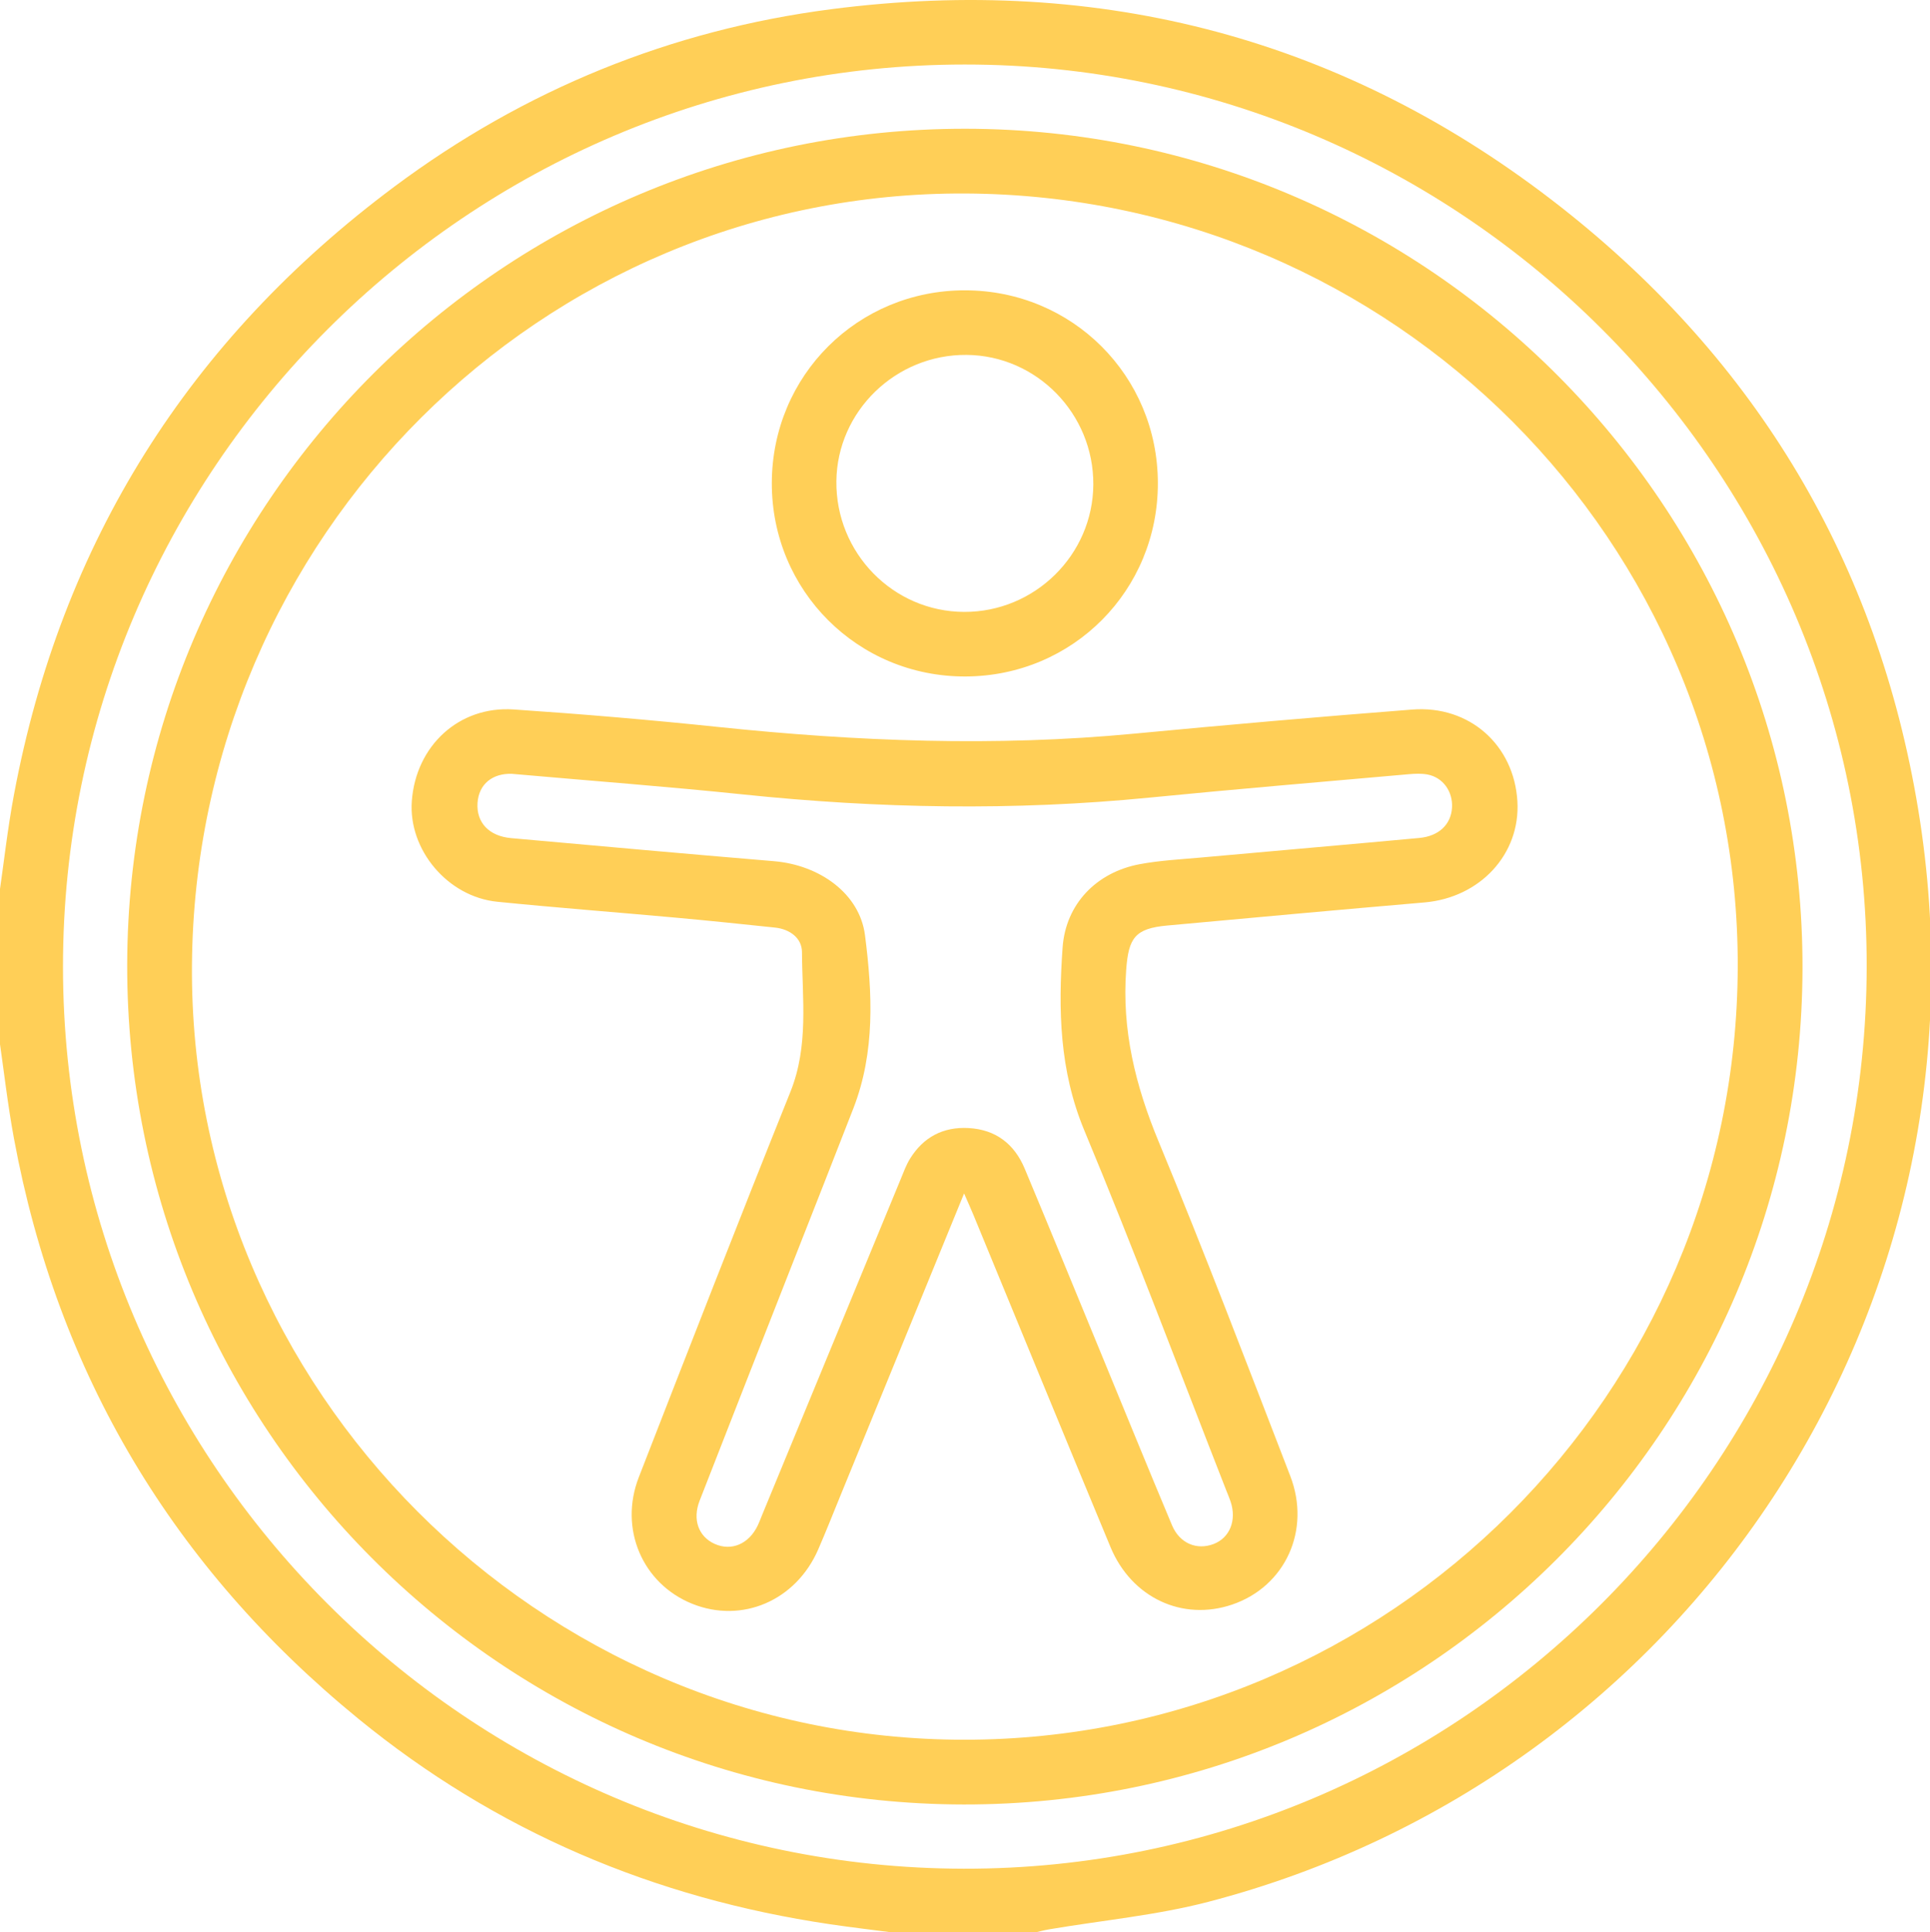 <?xml version="1.0" encoding="UTF-8"?>
<svg xmlns="http://www.w3.org/2000/svg" version="1.1" viewBox="0 0 1078.984 1080">
  <defs>
    <style>
      .cls-1 {
        fill: #ffcf57;
      }
    </style>
  </defs>
  <!-- Generator: Adobe Illustrator 28.7.1, SVG Export Plug-In . SVG Version: 1.2.0 Build 142)  -->
  <g>
    <g id="Capa_1">
      <g>
        <path class="cls-1" d="M-.753,502.287c2.822-19.407,4.96-38.943,8.574-58.201,26.462-141.005,97.854-254.192,212.658-339.772C293.113,50.17,374.911,16.772,464.625,5.152c151.109-19.573,288.294,16.474,408.324,110.816,109.493,86.059,176.77,198.901,199.427,336.375,46.295,280.904-130.485,541.238-396.857,610.64-29.043,7.567-59.334,10.34-89.038,15.385-3.059.52-6.063,1.366-9.092,2.061h-75.96c-12.456-1.629-24.939-3.081-37.365-4.916-98.314-14.519-186.839-51.985-263.854-114.965C96.818,875.999,32.199,767.99,7.813,636.403c-3.568-19.253-5.746-38.764-8.567-58.156,0-25.32,0-50.64,0-75.96ZM35.214,540.491c.153,277.335,226.119,503.488,503.565,503.982,277.217.494,504.42-226.37,504.813-504.061.393-277.458-226.517-504.417-504.243-504.353-277.788.064-504.289,226.698-504.135,504.431Z"/>
        <path class="cls-1" d="M538.81,1008.57c-258.585-.327-468.199-210.701-467.697-469.393.501-258.11,210.617-467.524,468.781-467.213,258.338.311,468.414,211.129,467.811,469.463-.603,258.154-210.704,467.47-468.894,467.143ZM971.499,540.524c.692-237.588-192.437-431.095-431.528-432.375-237.134-1.269-430.841,191.794-432.657,431.22-1.797,236.906,193.912,433.107,431.927,433.013,237.828-.094,431.564-193.651,432.257-431.859Z"/>
        <path class="cls-1" d="M538.985,667.036c-23.693,57.89-46.4,113.381-69.117,168.868-4.119,10.061-8.111,20.178-12.447,30.146-12.459,28.64-42.646,41.569-70.479,30.33-27.777-11.217-41.029-41.906-29.795-70.759,27.987-71.887,55.967-143.782,84.739-215.357,10.315-25.661,6.609-51.926,6.472-78.058-.041-7.911-6.771-12.875-15.07-13.755-18.511-1.961-37.029-3.871-55.567-5.556-33.232-3.021-66.514-5.537-99.713-8.876-27.814-2.798-49.777-29.146-47.78-56.269,2.275-30.913,26.368-53.275,56.942-51.211,38.198,2.578,76.372,5.82,114.45,9.796,77.419,8.083,154.835,11.114,232.503,3.724,51.756-4.925,103.558-9.434,155.39-13.467,32.009-2.491,56.952,19.833,58.805,51.287,1.74,29.532-20.877,53.856-51.998,56.526-47.948,4.115-95.873,8.51-143.797,12.901-17.998,1.649-21.583,6.922-22.908,24.627-2.528,33.795,5.198,64.919,18.092,96.031,25.642,61.87,49.471,124.498,73.619,186.979,11.74,30.375-2.849,61.825-32.447,71.894-27.74,9.436-56.23-3.74-68.025-32.102-25.721-61.847-51.126-123.825-76.672-185.745-1.301-3.154-2.718-6.261-5.198-11.953ZM286.083,432.517c-10.582-.34-18.444,5.596-19.12,16.346-.685,10.884,6.424,18.481,18.81,19.589,48.969,4.38,97.935,8.804,146.928,12.892,25.453,2.124,47.895,18.042,50.883,41.361,4.147,32.36,5.758,65.209-6.477,96.734-11.163,28.764-22.532,57.448-33.799,86.171-17.413,44.391-34.873,88.764-52.182,133.196-4.103,10.533-.587,20.036,8.347,24.082,9.419,4.265,19.18.131,24.174-10.29.907-1.893,1.617-3.881,2.419-5.824,25.809-62.547,51.612-125.096,77.443-187.633,1.604-3.884,3.041-7.918,5.231-11.466,7.468-12.098,18.503-17.946,32.723-17.176,15.246.826,25.649,8.922,31.42,22.719,14.209,33.966,28.149,68.044,42.185,102.082,13.368,32.417,26.572,64.902,40.165,97.224,4.274,10.163,13.893,14.051,23.259,10.463,9.026-3.458,12.964-13.206,9.505-23.656-.66-1.994-1.512-3.925-2.279-5.883-26.353-67.234-51.7-134.887-79.482-201.525-13.988-33.551-14.664-67.632-12.176-102.356,1.742-24.309,18.933-42.041,43.168-46.555,11.347-2.113,22.992-2.692,34.522-3.736,40.571-3.671,81.159-7.152,121.721-10.908,11.017-1.02,17.728-7.609,18.288-16.924.544-9.049-5.083-16.943-13.737-18.552-3.399-.632-7.028-.461-10.507-.153-48.275,4.279-96.574,8.311-144.802,13.068-75.835,7.481-151.518,6.119-227.242-1.759-42.259-4.396-84.645-7.585-129.388-11.531Z"/>
        <path class="cls-1" d="M539.476,162.267c59.997.047,107.737,47.728,107.838,107.703.101,60.012-47.433,107.859-107.424,108.133-60.283.276-108.602-47.988-108.399-108.273.203-59.983,48.017-107.611,107.985-107.564ZM611.228,270.855c.239-39.569-31.635-72.17-70.877-72.493-39.571-.326-72.362,31.497-72.764,70.613-.411,40.066,31.689,72.896,71.411,73.036,39.497.14,71.992-31.873,72.23-71.157Z"/>
      </g>
    </g>
  </g>
</svg>
